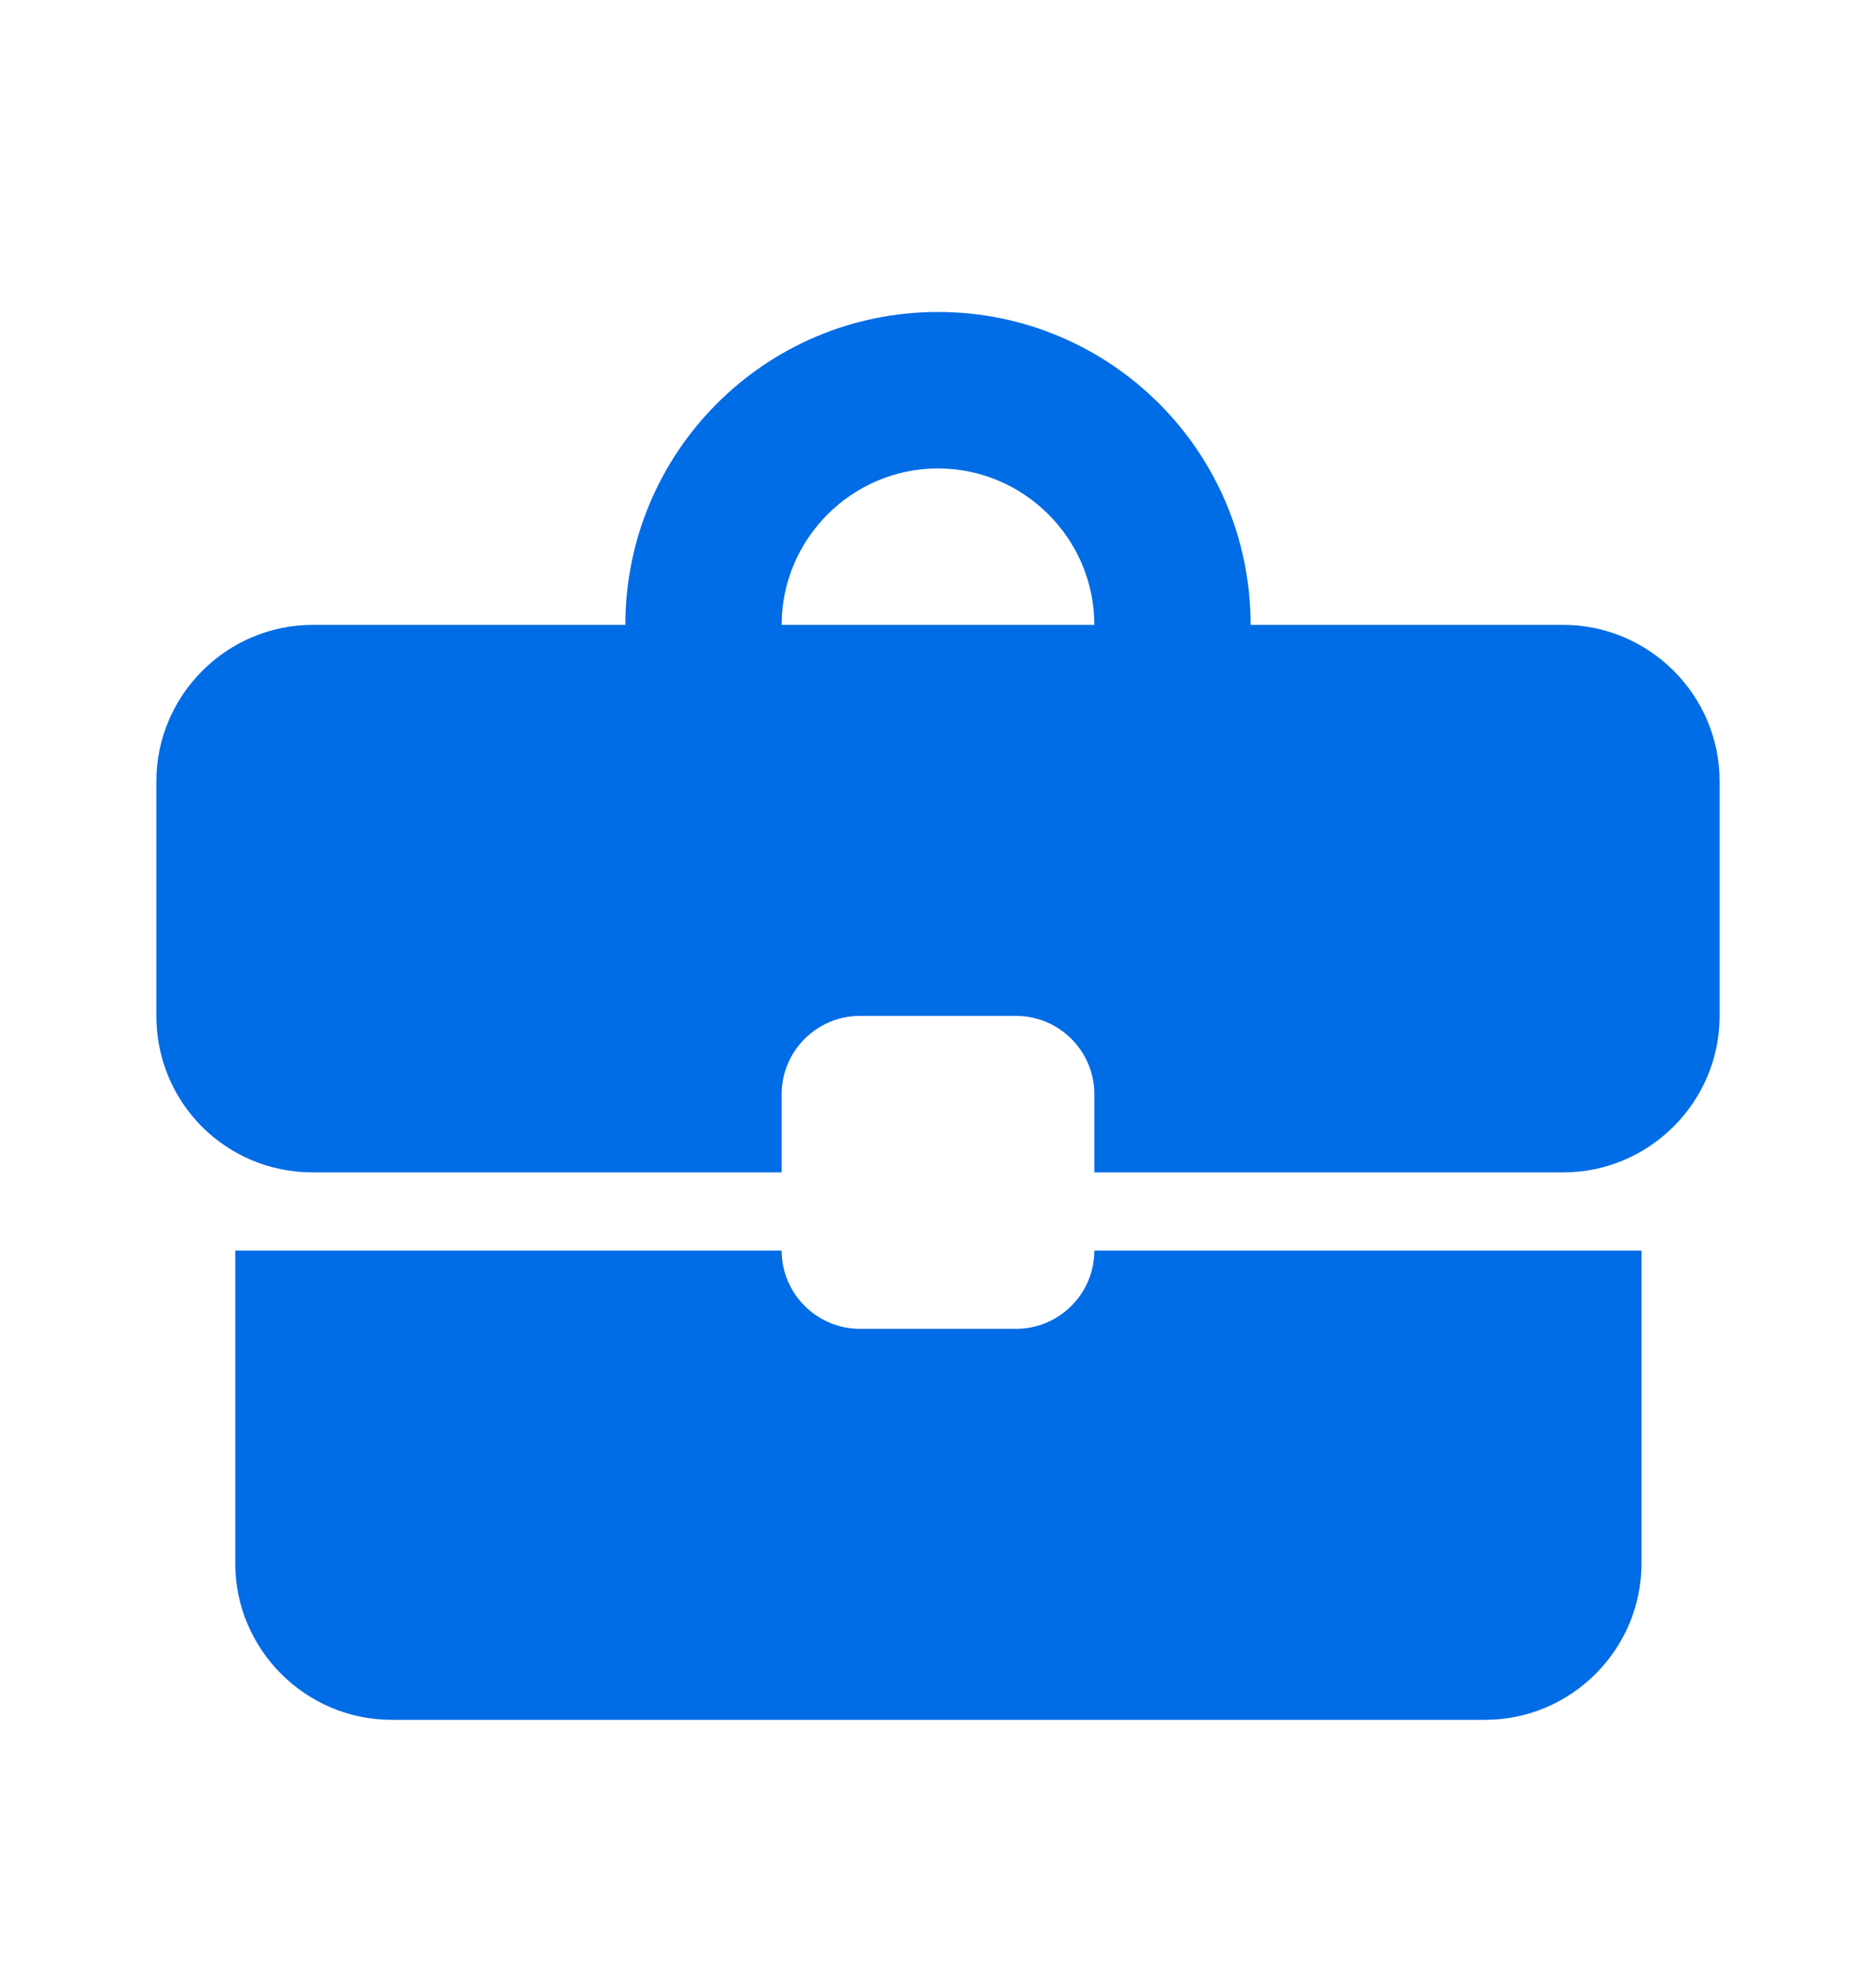 <svg width="20" height="21" viewBox="0 0 20 21" fill="none" xmlns="http://www.w3.org/2000/svg">
<path d="M10.833 14.158H9.167C8.708 14.158 8.333 13.783 8.333 13.324H2.508V16.658C2.508 17.574 3.258 18.324 4.175 18.324H15.833C16.75 18.324 17.5 17.574 17.5 16.658V13.324H11.667C11.667 13.783 11.292 14.158 10.833 14.158ZM16.667 6.658H13.333C13.333 4.816 11.842 3.324 10 3.324C8.158 3.324 6.667 4.816 6.667 6.658H3.333C2.417 6.658 1.667 7.408 1.667 8.324V10.824C1.667 11.749 2.408 12.491 3.333 12.491H8.333V11.658C8.333 11.199 8.708 10.824 9.167 10.824H10.833C11.292 10.824 11.667 11.199 11.667 11.658V12.491H16.667C17.583 12.491 18.333 11.741 18.333 10.824V8.324C18.333 7.408 17.583 6.658 16.667 6.658ZM8.333 6.658C8.333 5.741 9.083 4.991 10 4.991C10.917 4.991 11.667 5.741 11.667 6.658H8.325H8.333Z" fill="#006CE5"/>
</svg>

